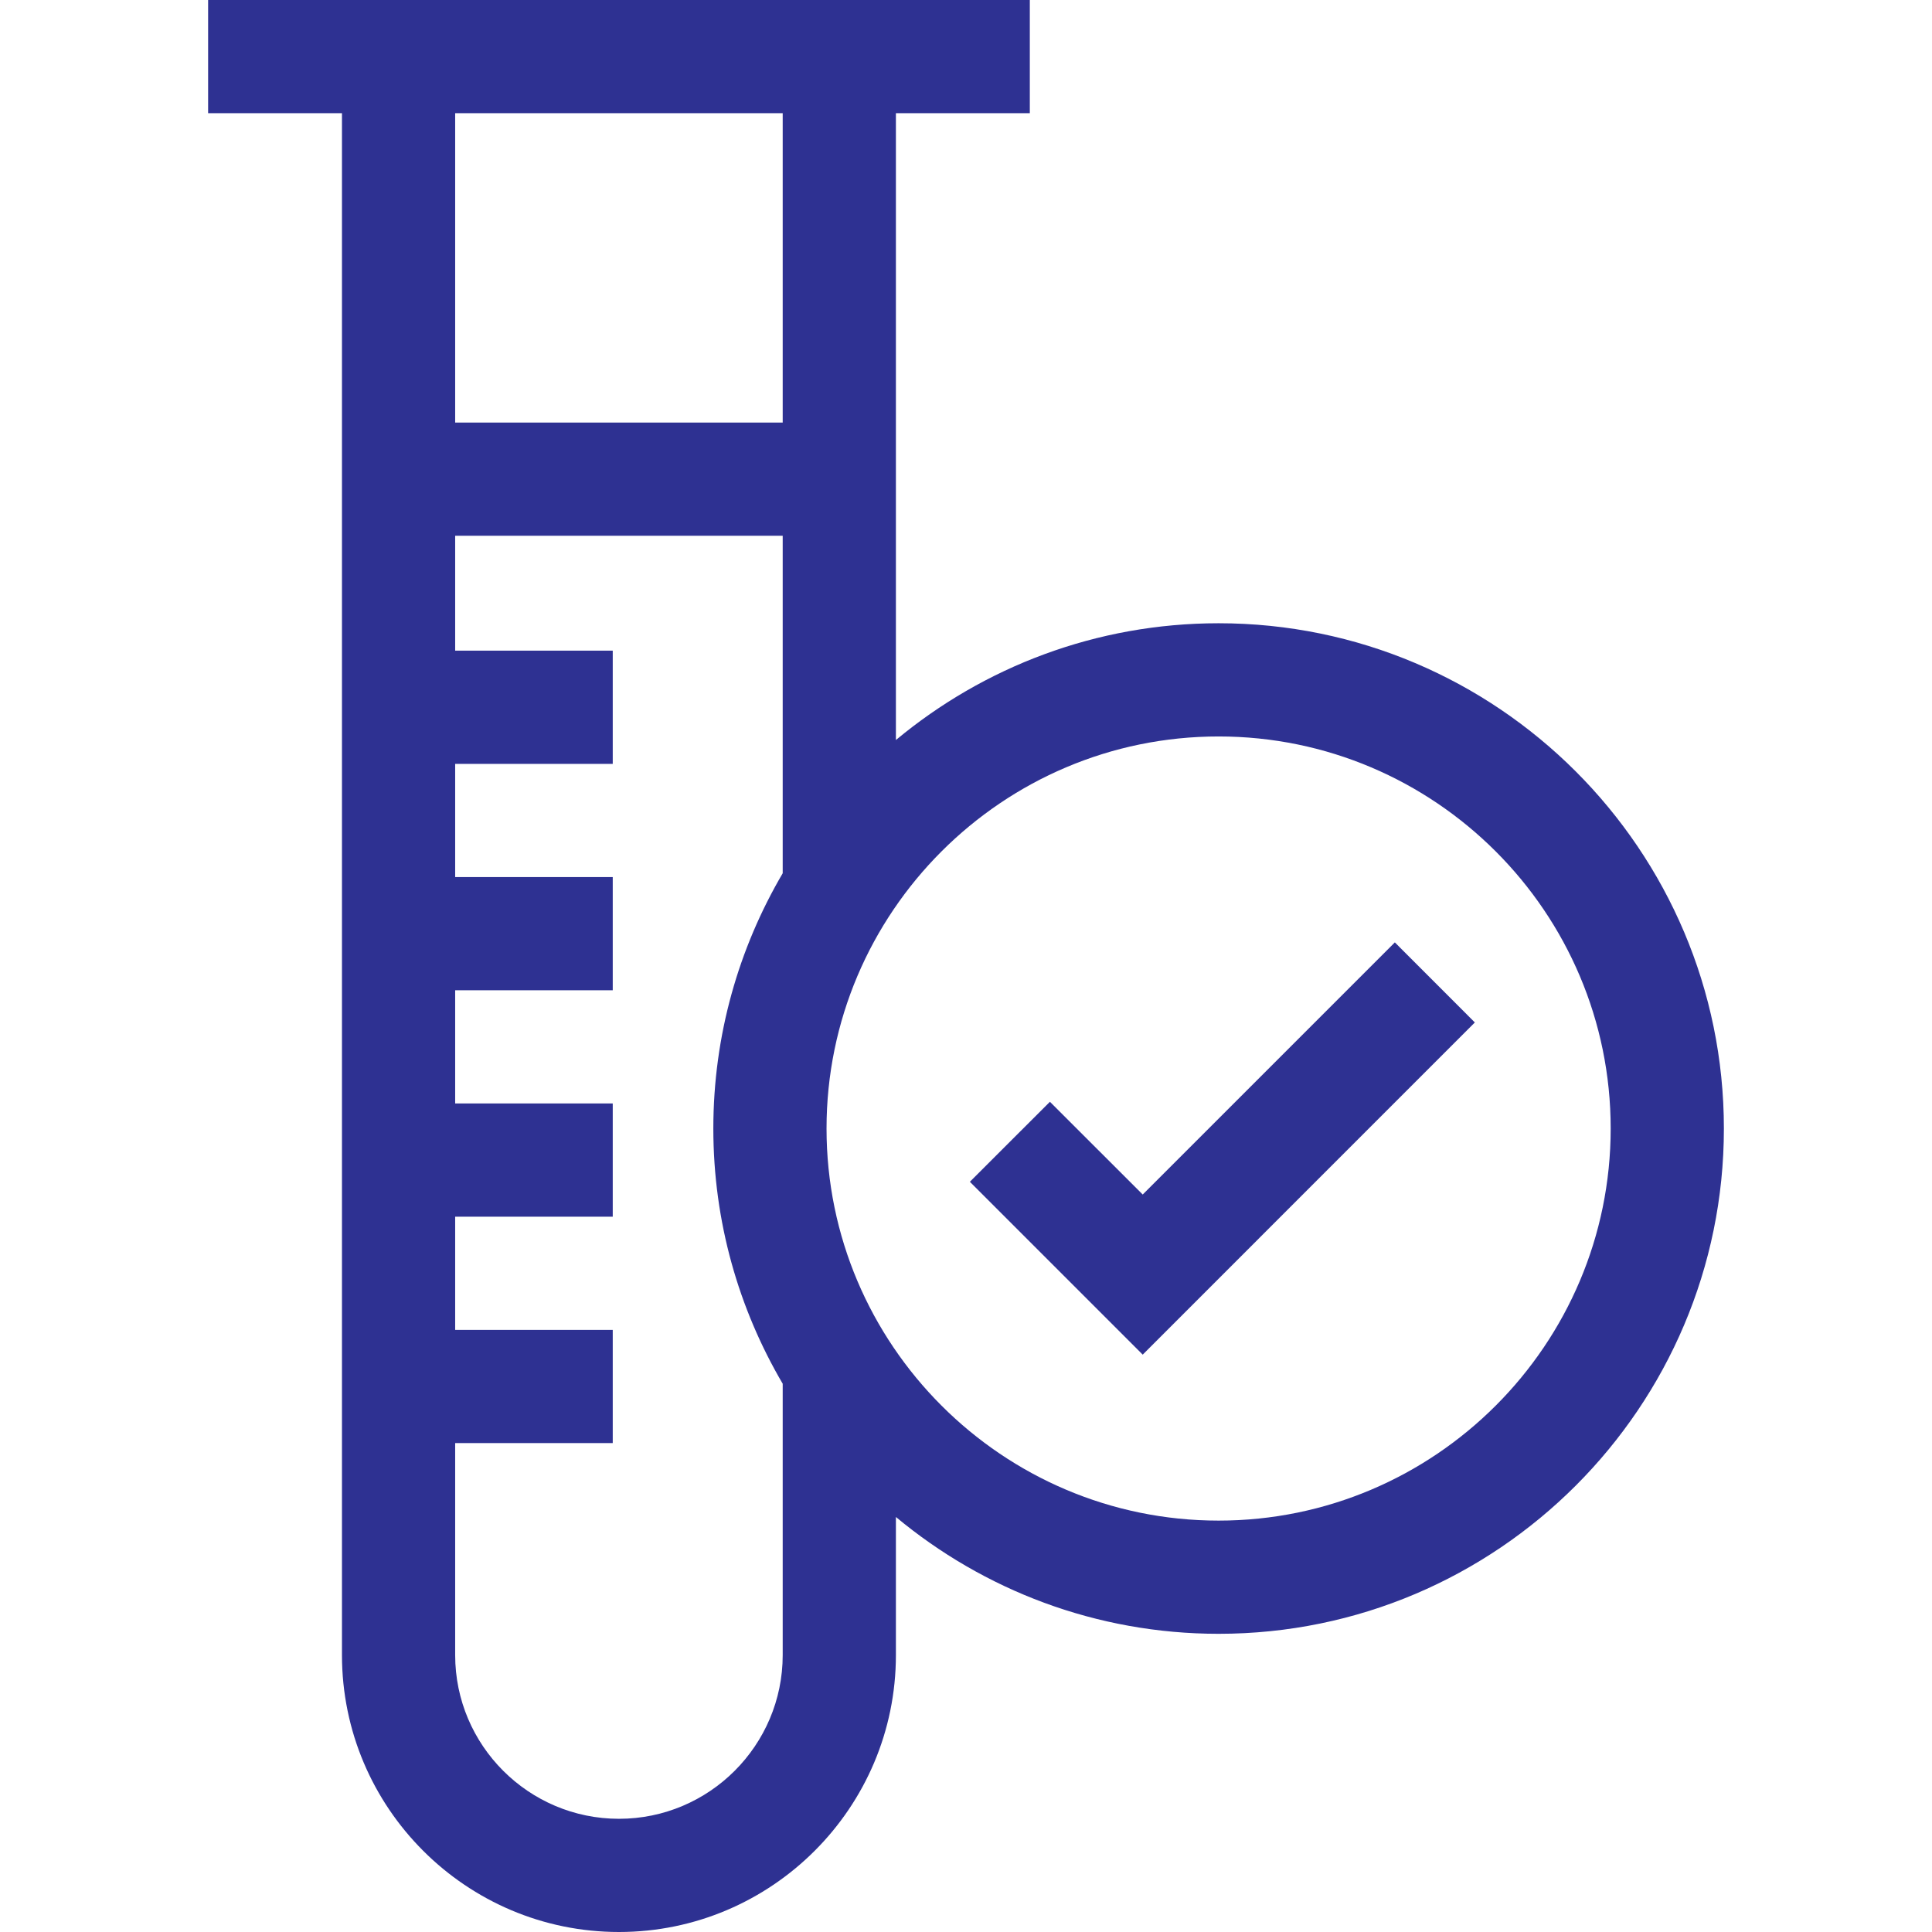 <svg xmlns="http://www.w3.org/2000/svg" fill="none" viewBox="0 0 32 32" height="32" width="32">
<path fill="#2E3192" d="M18.927 19.785L17.39 18.249L16.064 19.574L18.927 22.437L24.428 16.935L23.103 15.609L18.927 19.785Z"></path>
<path fill="#2E3192" d="M20.184 10.323C18.154 10.323 16.29 11.05 14.839 12.257V1.875H17.057V0H3.447V1.875H5.664V27.413C5.664 29.942 7.722 32 10.252 32C12.781 32 14.839 29.942 14.839 27.413V25.126C16.29 26.334 18.154 27.061 20.184 27.061C24.799 27.061 28.553 23.306 28.553 18.692C28.553 14.077 24.799 10.323 20.184 10.323ZM12.964 1.875V6.999H7.539V1.875H12.964ZM10.252 30.125C8.756 30.125 7.539 28.908 7.539 27.413V23.902H10.149V22.027H7.539V20.152H10.149V18.277H7.539V16.402H10.149V14.527H7.539V12.652H10.149V10.777H7.539V8.874H12.964V14.464C12.235 15.705 11.815 17.15 11.815 18.692C11.815 20.233 12.235 21.678 12.964 22.919V27.413C12.964 28.908 11.748 30.125 10.252 30.125ZM20.184 25.186C16.604 25.186 13.69 22.272 13.69 18.692C13.69 15.111 16.604 12.198 20.184 12.198C23.765 12.198 26.678 15.111 26.678 18.692C26.678 22.272 23.765 25.186 20.184 25.186Z"></path>
</svg>
